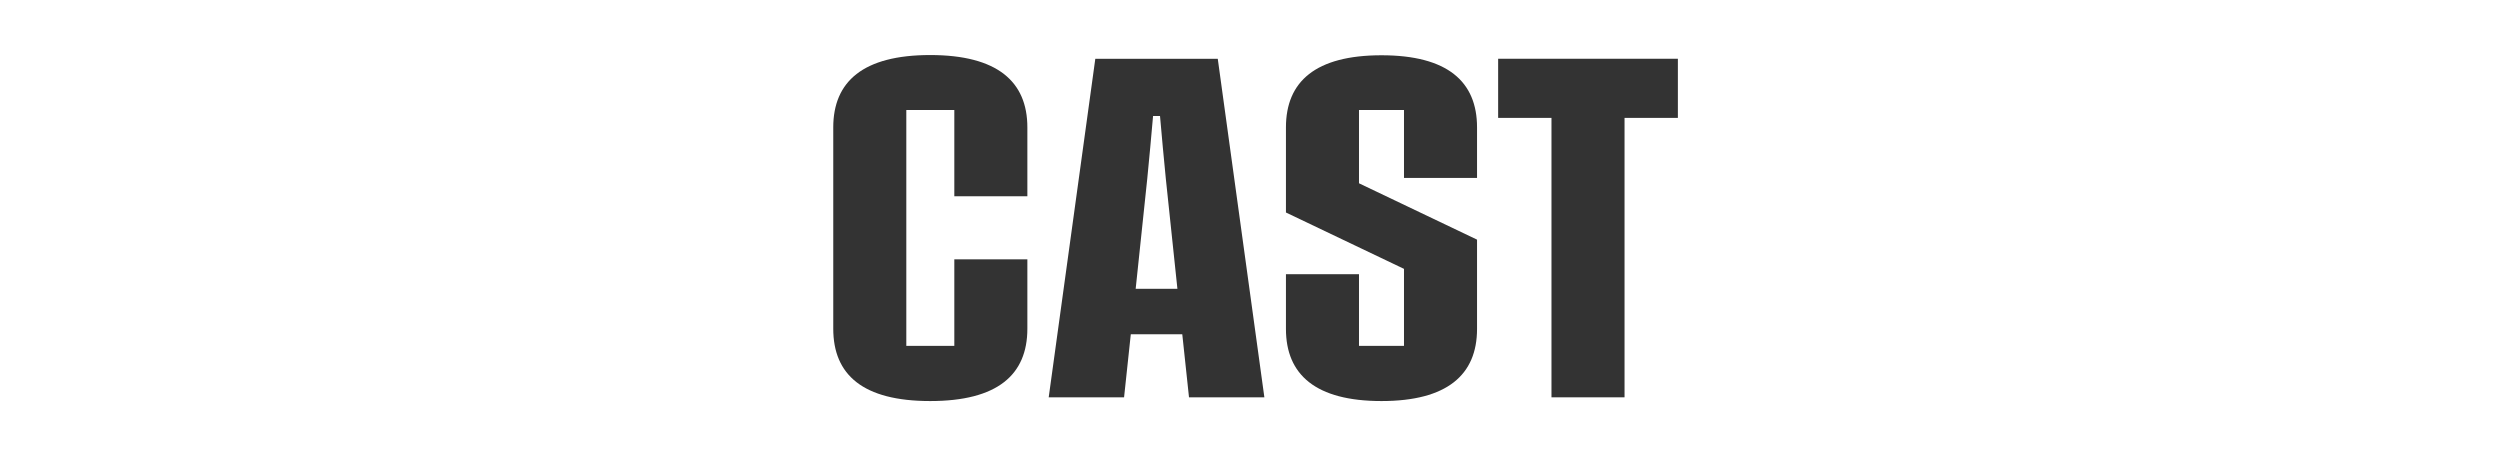 <?xml version="1.0" encoding="UTF-8"?>
<svg id="_レイヤー_3" data-name="レイヤー_3" xmlns="http://www.w3.org/2000/svg" version="1.1" viewBox="0 0 1293.6 243.96">
  <!-- Generator: Adobe Illustrator 29.3.0, SVG Export Plug-In . SVG Version: 2.1.0 Build 146)  -->
  <defs>
    <style>
      .st0 {
        fill: #333;
      }
    </style>
  </defs>
  <path class="st0" d="M431.16,170.08v-104.16c0-23.76,15.48-37.44,50.16-37.44s50.28,13.68,50.28,37.44v35.64h-37.8v-44.64h-24.84v122.04h24.84v-44.76h37.8v35.88c0,23.88-15.48,37.44-50.28,37.44s-50.16-13.56-50.16-37.44Z"/>
  <path class="st0" d="M611.76,172.96h-26.64l-3.48,32.64h-39l24.12-175.19h63.36l24.12,175.19h-39l-3.48-32.64ZM609.24,149.44l-6-57c-1.08-10.8-2.04-21.48-3-32.4h-3.6c-.96,10.92-1.92,21.6-3,32.4l-6,57h21.6Z"/>
  <path class="st0" d="M665.4,170.2v-28.32h37.8v37.08h23.28v-39.84l-61.08-29.16v-44.04c0-23.76,15.36-37.32,49.44-37.32s49.44,13.56,49.44,37.32v26.16h-37.8v-35.16h-23.28v37.92l61.08,29.16v46.2c0,23.76-15.48,37.32-49.44,37.32s-49.44-13.56-49.44-37.32Z"/>
  <path class="st0" d="M802.8,61h-27.6v-30.6h93v30.6h-27.6v144.59h-37.8V61Z"/>
</svg>